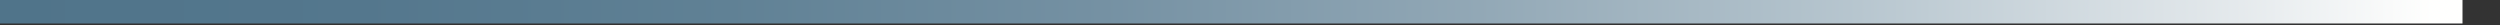 <?xml version="1.0" encoding="UTF-8"?> <svg xmlns="http://www.w3.org/2000/svg" xmlns:xlink="http://www.w3.org/1999/xlink" version="1.1" id="Layer_1" x="0px" y="0px" width="100px" height="1px" viewBox="0 0 100 1" xml:space="preserve"><rect x="0" y="0" width="100" height="1" fill="#333333" stroke="none"/> <linearGradient id="SVGID_1_" gradientUnits="userSpaceOnUse" x1="-788.391" y1="4296.151" x2="-787.391" y2="4296.151" gradientTransform="matrix(98.5 0 0 98.5 77656.5 -423170.5)"> <stop offset="0" style="stop-color:#50748A"></stop> <stop offset="0.147" style="stop-color:#54778D"></stop> <stop offset="0.298" style="stop-color:#608195"></stop> <stop offset="0.452" style="stop-color:#7591A3"></stop> <stop offset="0.607" style="stop-color:#92A8B6"></stop> <stop offset="0.763" style="stop-color:#B7C6CF"></stop> <stop offset="0.918" style="stop-color:#E4E9EC"></stop> <stop offset="1" style="stop-color:#FFFFFE"></stop> </linearGradient> <polyline fill="url(#SVGID_1_)" points="0,-0.061 98.5,-0.061 98.5,0.939 0,0.939 "></polyline> </svg> 